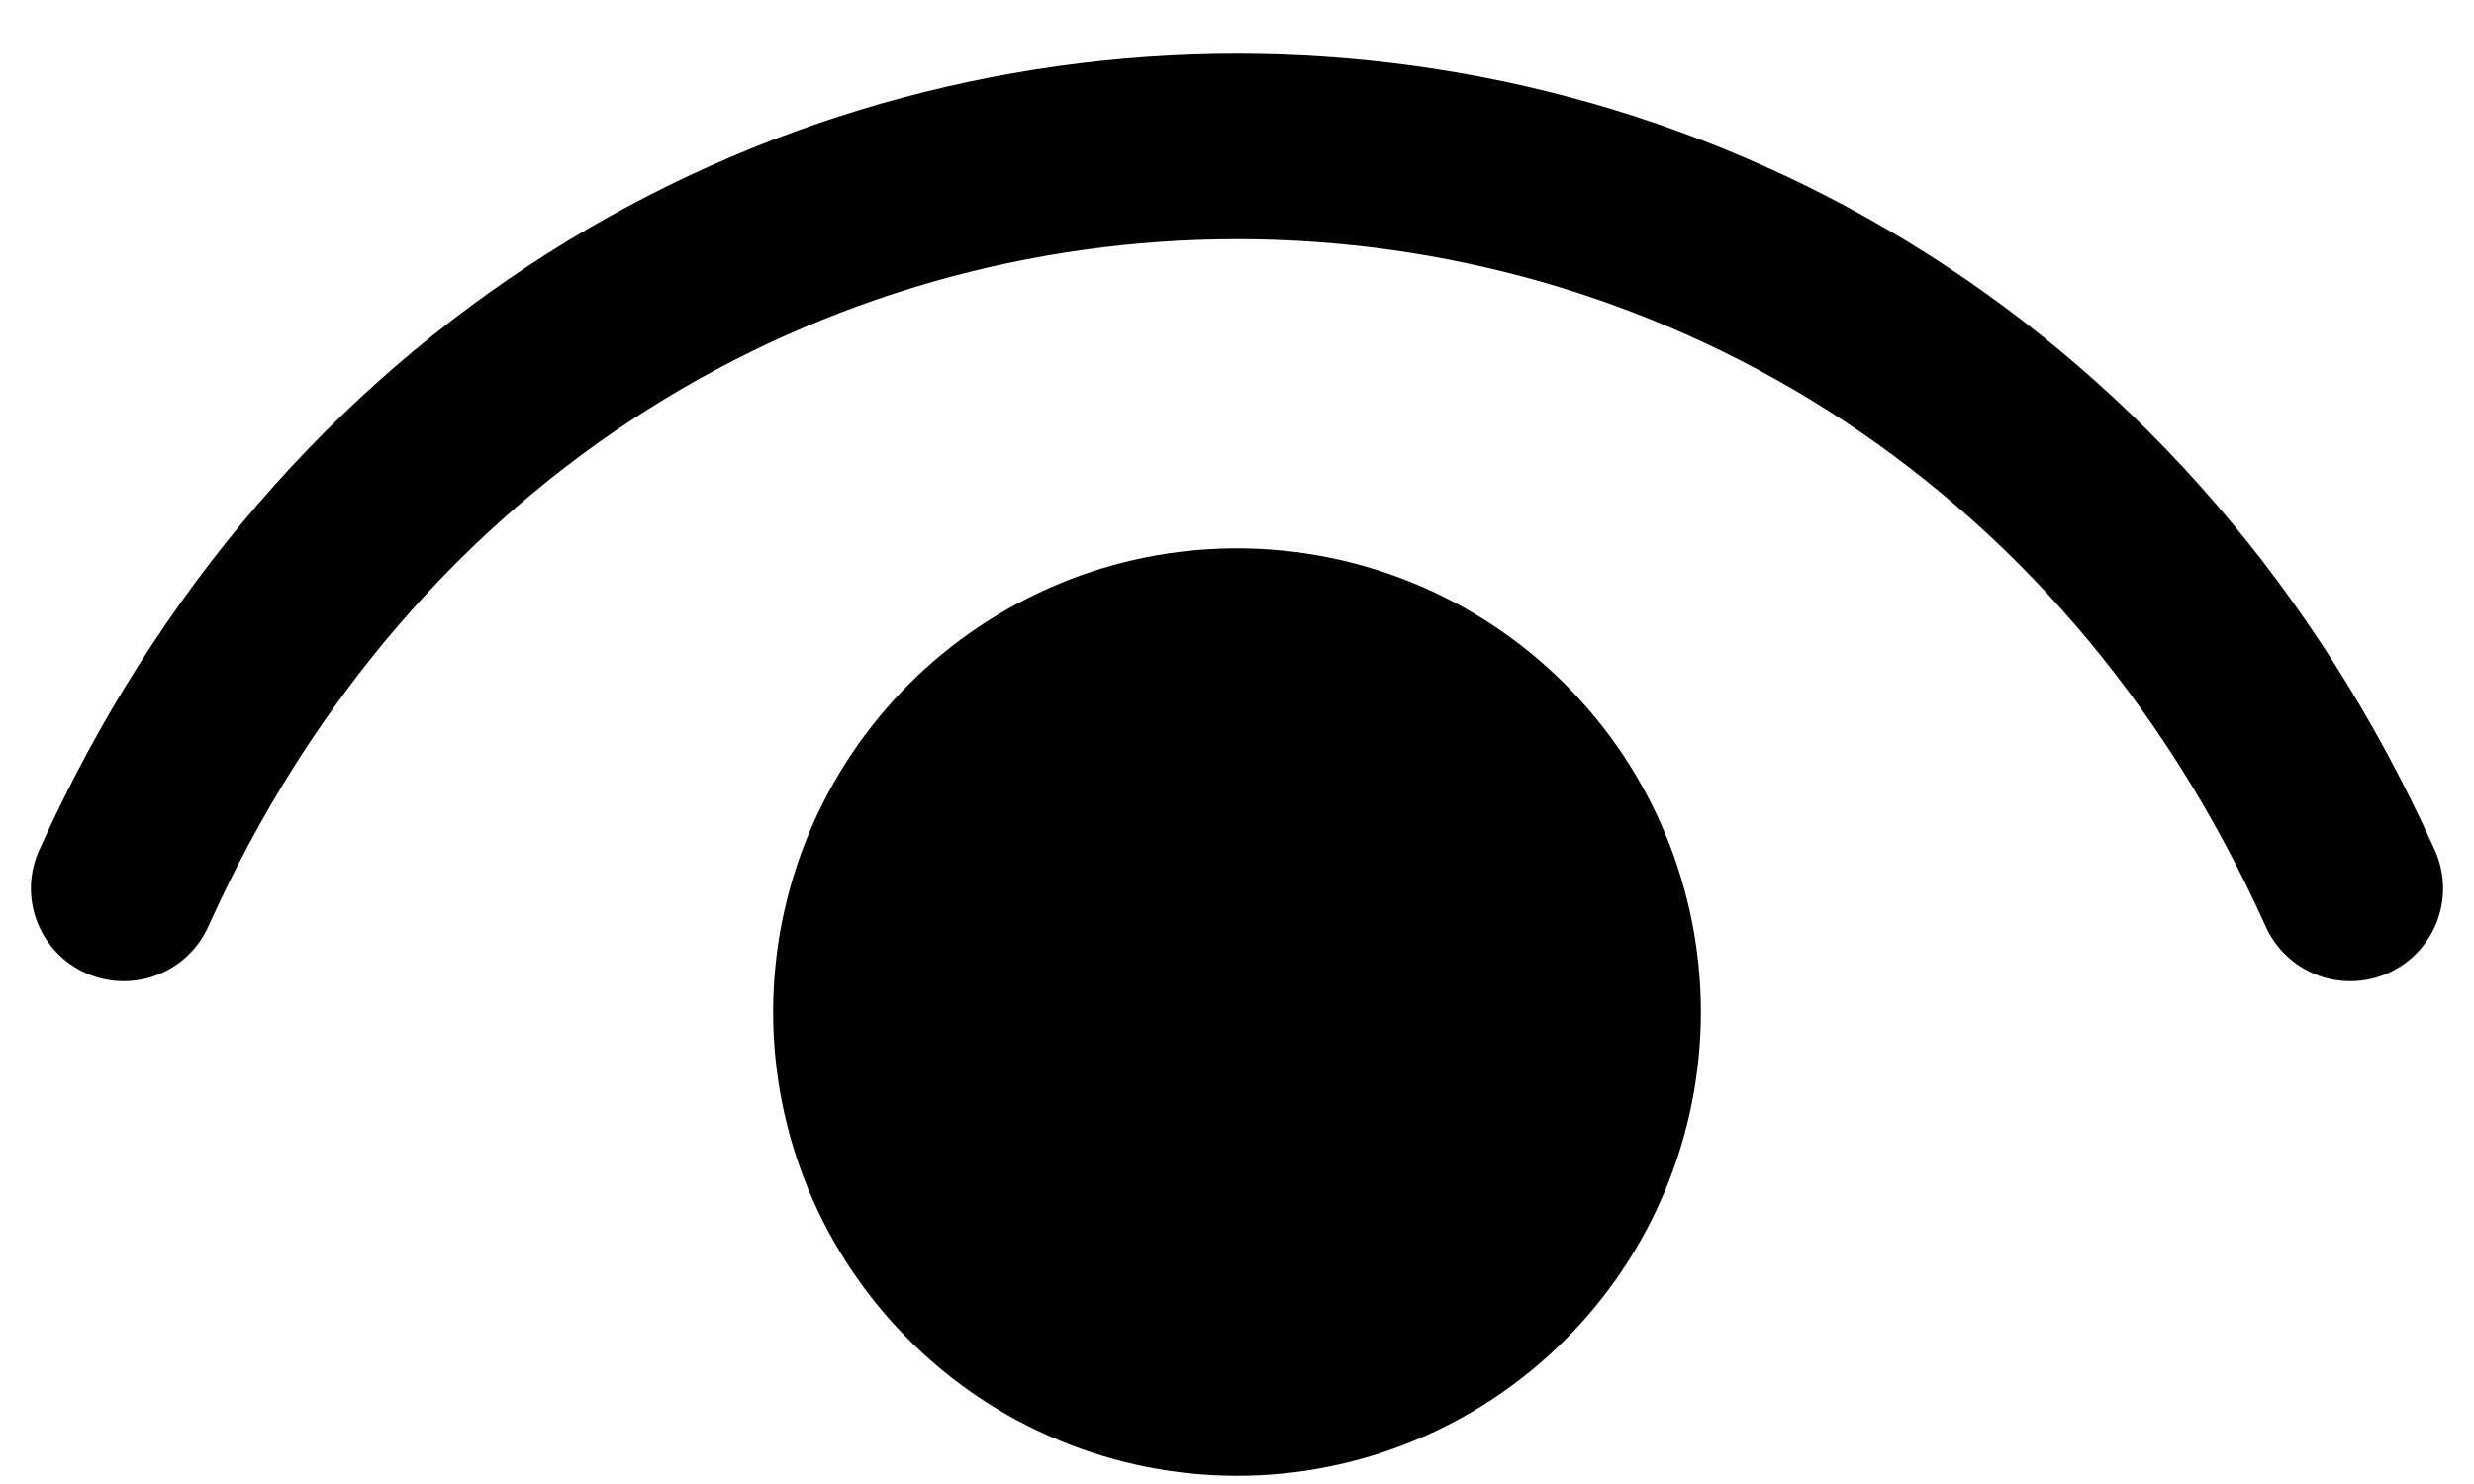 <svg width="20" height="12" viewBox="0 0 20 12" fill="none" xmlns="http://www.w3.org/2000/svg">
<path d="M1 7.184C4.6 -0.816 15.4 -0.816 19 7.184" stroke="black" stroke-width="1.5" stroke-linecap="round" stroke-linejoin="round"/>
<path d="M10 11.184C9.606 11.184 9.216 11.106 8.852 10.955C8.488 10.805 8.157 10.584 7.879 10.305C7.6 10.026 7.379 9.696 7.228 9.332C7.078 8.968 7 8.578 7 8.184C7 7.79 7.078 7.4 7.228 7.036C7.379 6.672 7.6 6.341 7.879 6.062C8.157 5.784 8.488 5.563 8.852 5.412C9.216 5.261 9.606 5.184 10 5.184C10.796 5.184 11.559 5.5 12.121 6.062C12.684 6.625 13 7.388 13 8.184C13 8.979 12.684 9.742 12.121 10.305C11.559 10.867 10.796 11.184 10 11.184Z" fill="black" stroke="black" stroke-width="1.5" stroke-linecap="round" stroke-linejoin="round"/>
</svg>
